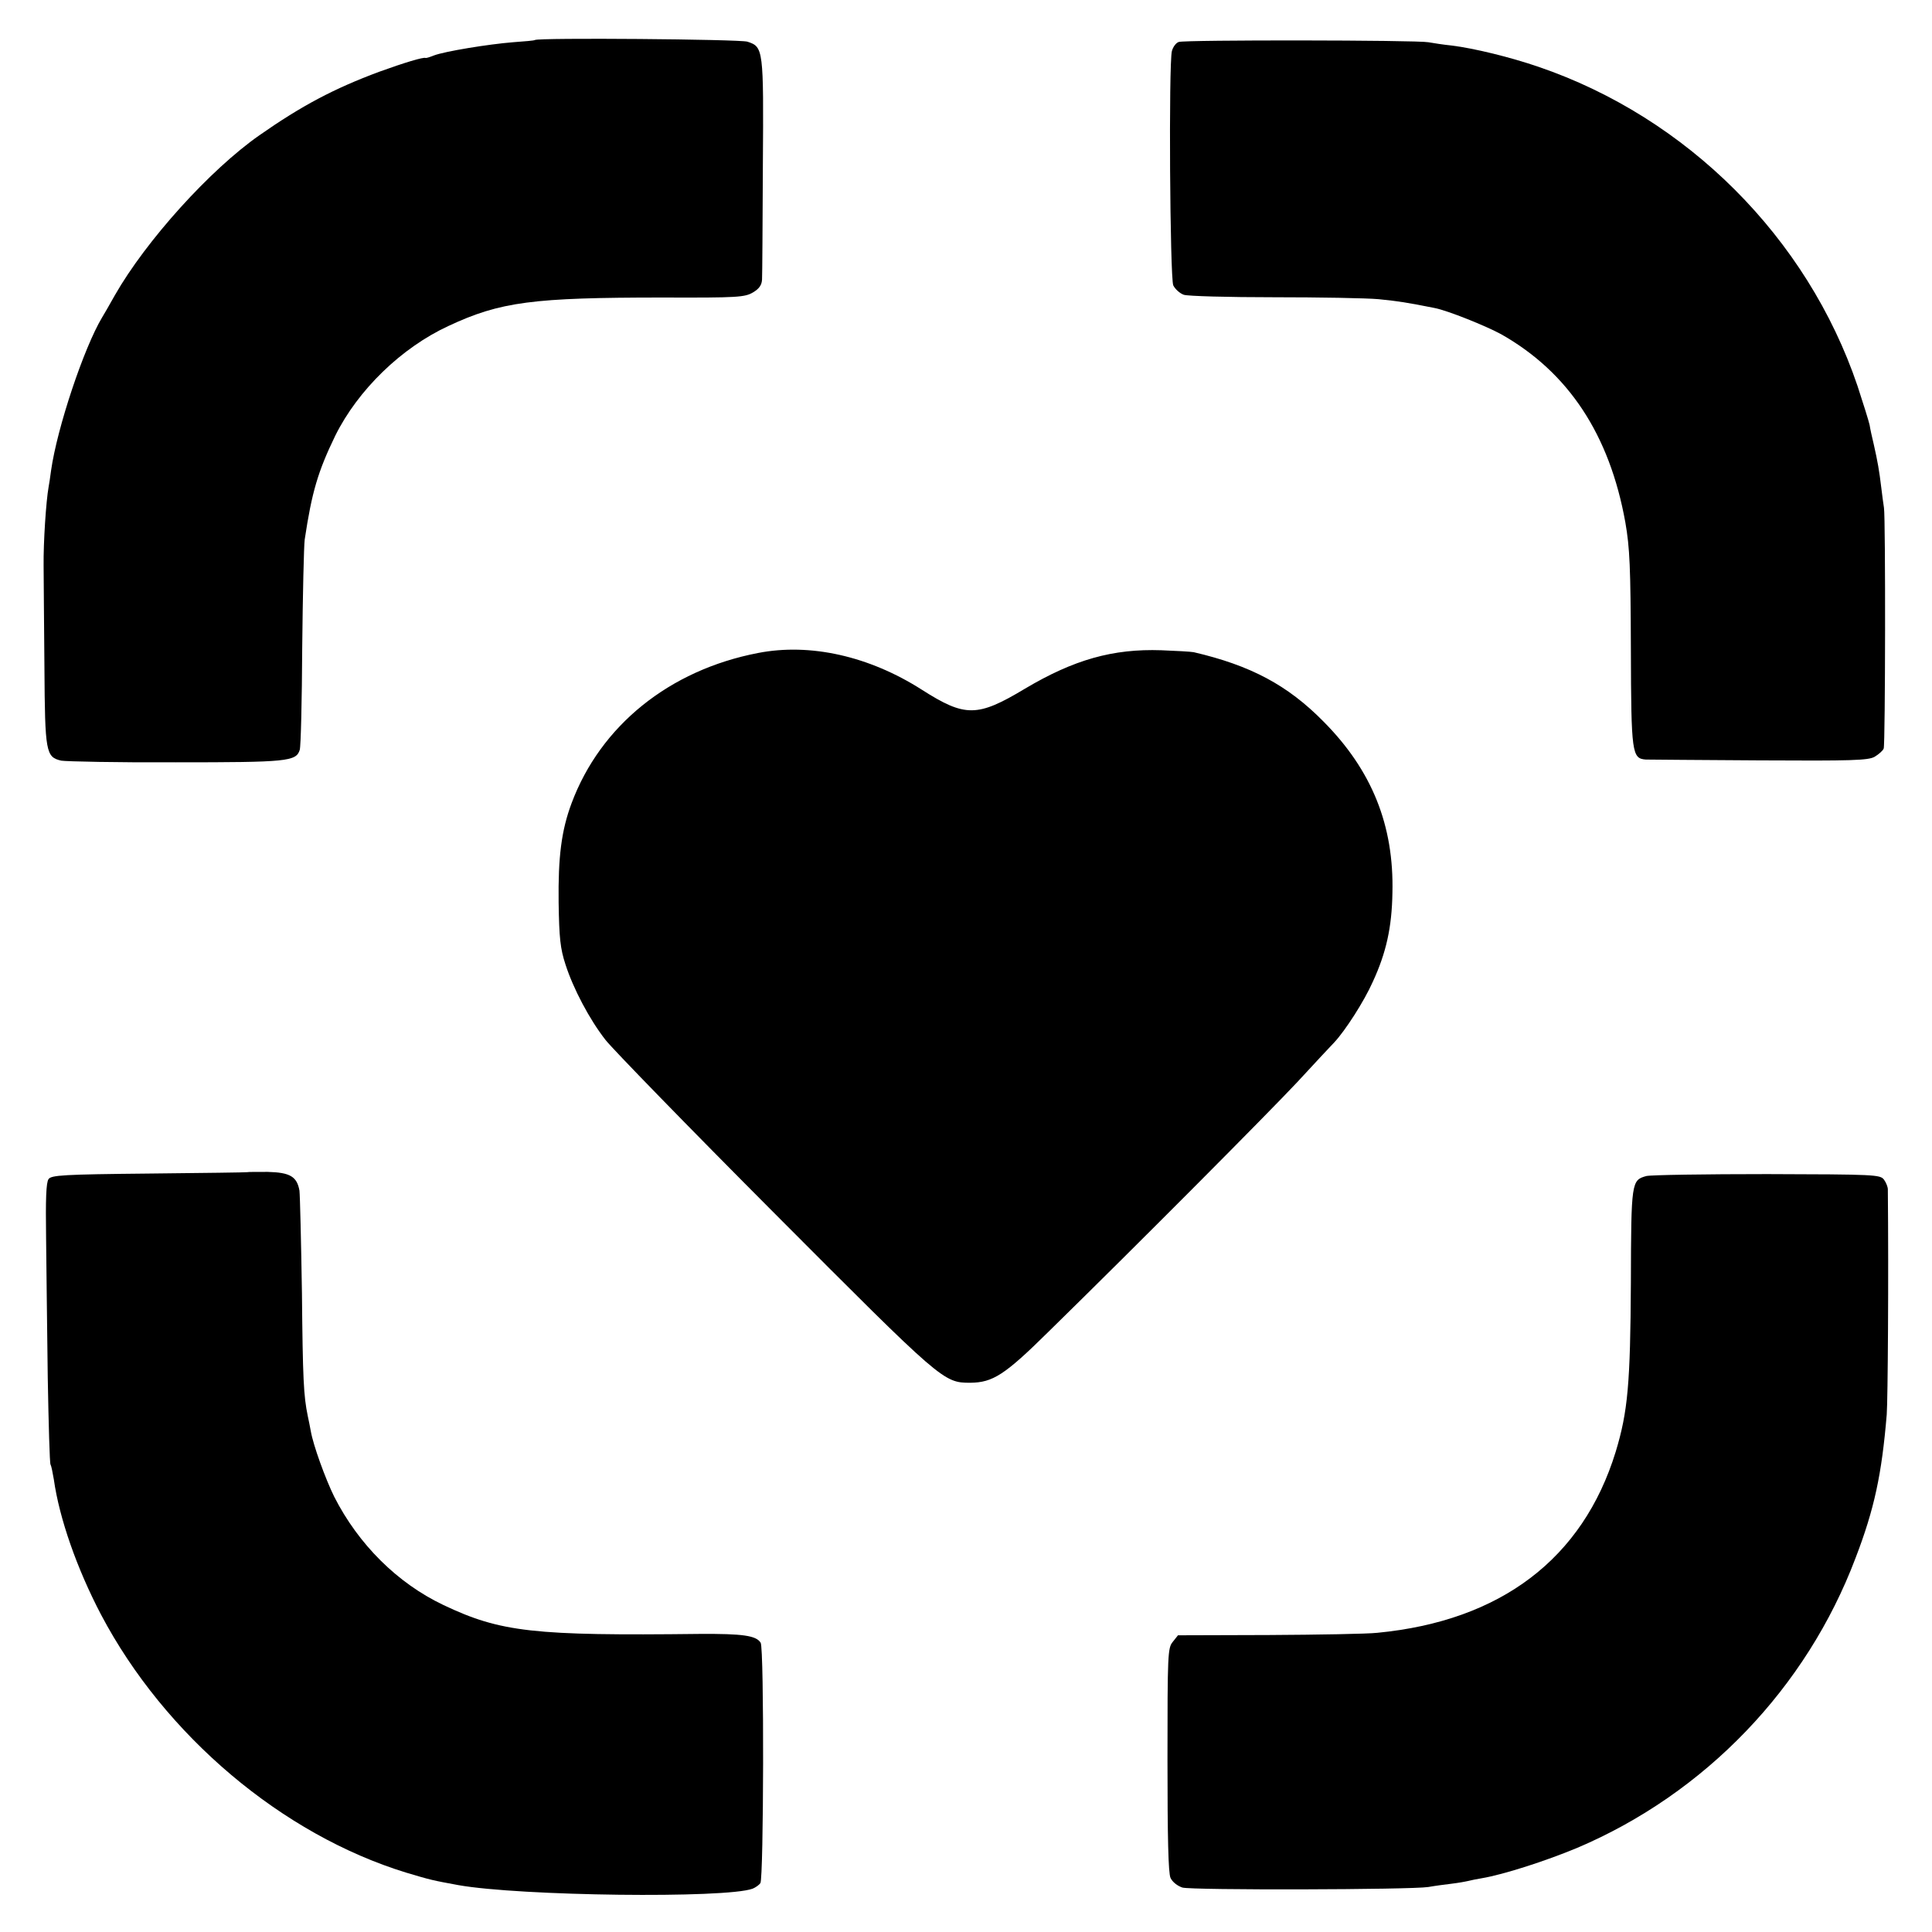 <?xml version="1.0" standalone="no"?>
<!DOCTYPE svg PUBLIC "-//W3C//DTD SVG 20010904//EN"
 "http://www.w3.org/TR/2001/REC-SVG-20010904/DTD/svg10.dtd">
<svg version="1.0" xmlns="http://www.w3.org/2000/svg"
 width="700pt" height="700pt" viewBox="0 0 700 700"
 preserveAspectRatio="xMidYMid meet">
<g transform="translate(0,700) scale(0.1,-0.1)"
fill="#000000" stroke="none">
<path d="M1938 6855 c-2 -2 -37 -5 -79 -8 -88 -7 -248 -33 -287 -48 -15 -6
-28 -10 -30 -9 -7 4 -77 -17 -168 -50 -164 -61 -281 -123 -434 -230 -179 -125
-411 -382 -524 -580 -20 -36 -41 -72 -46 -80 -66 -110 -163 -400 -185 -555 -3
-23 -7 -50 -9 -60 -9 -50 -19 -199 -18 -285 0 -52 2 -219 3 -370 2 -306 5
-323 61 -336 18 -3 205 -7 416 -6 403 0 435 3 448 45 4 11 8 178 9 371 2 193
6 369 9 391 26 173 48 247 111 377 82 165 239 318 410 397 188 88 307 103 776
103 274 -1 298 1 328 19 22 13 31 27 32 46 1 16 2 201 3 413 3 424 2 430 -56
449 -28 9 -760 15 -770 6z"/>
<path d="M4271 6848 c-10 -3 -21 -18 -25 -33 -12 -48 -7 -821 5 -849 7 -14 24
-29 38 -34 14 -5 161 -9 326 -9 165 0 336 -3 380 -7 70 -7 103 -12 203 -32 47
-9 186 -65 241 -95 244 -138 393 -364 450 -682 16 -92 19 -162 20 -460 1 -378
4 -395 54 -399 12 0 198 -2 412 -3 336 -2 394 0 417 13 15 9 30 22 33 30 6 16
7 834 1 872 -2 14 -7 48 -10 75 -7 59 -13 93 -27 155 -6 25 -13 56 -15 70 -3
14 -23 78 -44 142 -182 537 -617 972 -1156 1156 -102 35 -233 67 -314 77 -30
3 -68 9 -85 12 -43 8 -882 9 -904 1z"/>
<path d="M2746 4634 c-321 -62 -570 -263 -675 -544 -37 -99 -49 -195 -47 -360
2 -129 6 -167 25 -225 28 -87 87 -199 145 -273 24 -31 299 -314 612 -628 609
-611 612 -614 710 -614 81 1 124 28 281 183 338 331 796 792 903 906 63 68
124 134 135 145 39 42 107 147 139 219 48 104 69 196 71 322 6 244 -74 444
-250 621 -130 132 -264 203 -470 251 -11 2 -64 5 -117 7 -176 6 -317 -34 -494
-139 -173 -104 -217 -104 -374 -4 -191 122 -405 170 -594 133z"/>
<path d="M896 2753 c-1 -1 -161 -3 -355 -5 -313 -3 -355 -6 -365 -20 -9 -12
-11 -73 -9 -215 1 -109 4 -336 6 -504 3 -169 7 -311 10 -315 3 -5 8 -30 12
-54 20 -142 84 -324 171 -490 231 -438 656 -797 1106 -935 90 -27 96 -28 188
-45 224 -40 971 -49 1067 -13 10 4 23 13 28 20 12 17 14 851 1 871 -16 26 -64
33 -221 32 -601 -7 -721 6 -929 105 -166 79 -307 219 -395 392 -32 65 -76 186
-85 238 -3 17 -8 41 -11 55 -15 73 -18 133 -21 445 -3 187 -7 354 -9 371 -9
51 -34 66 -115 68 -40 0 -73 0 -74 -1z"/>
<path d="M5965 2739 c-54 -15 -55 -20 -56 -386 -2 -367 -11 -468 -55 -613
-119 -387 -416 -613 -864 -656 -36 -4 -213 -7 -393 -8 l-329 -1 -19 -24 c-18
-22 -19 -44 -19 -427 0 -282 3 -411 11 -428 7 -15 25 -29 43 -35 35 -10 828
-8 891 2 22 4 60 9 85 12 25 3 52 8 60 10 8 2 31 7 50 10 77 13 230 62 345
110 463 197 830 579 1008 1050 68 177 95 303 113 520 4 53 7 501 4 816 0 8 -6
24 -14 35 -14 18 -31 19 -423 20 -224 0 -421 -3 -438 -7z"/>
</g>
</svg>
